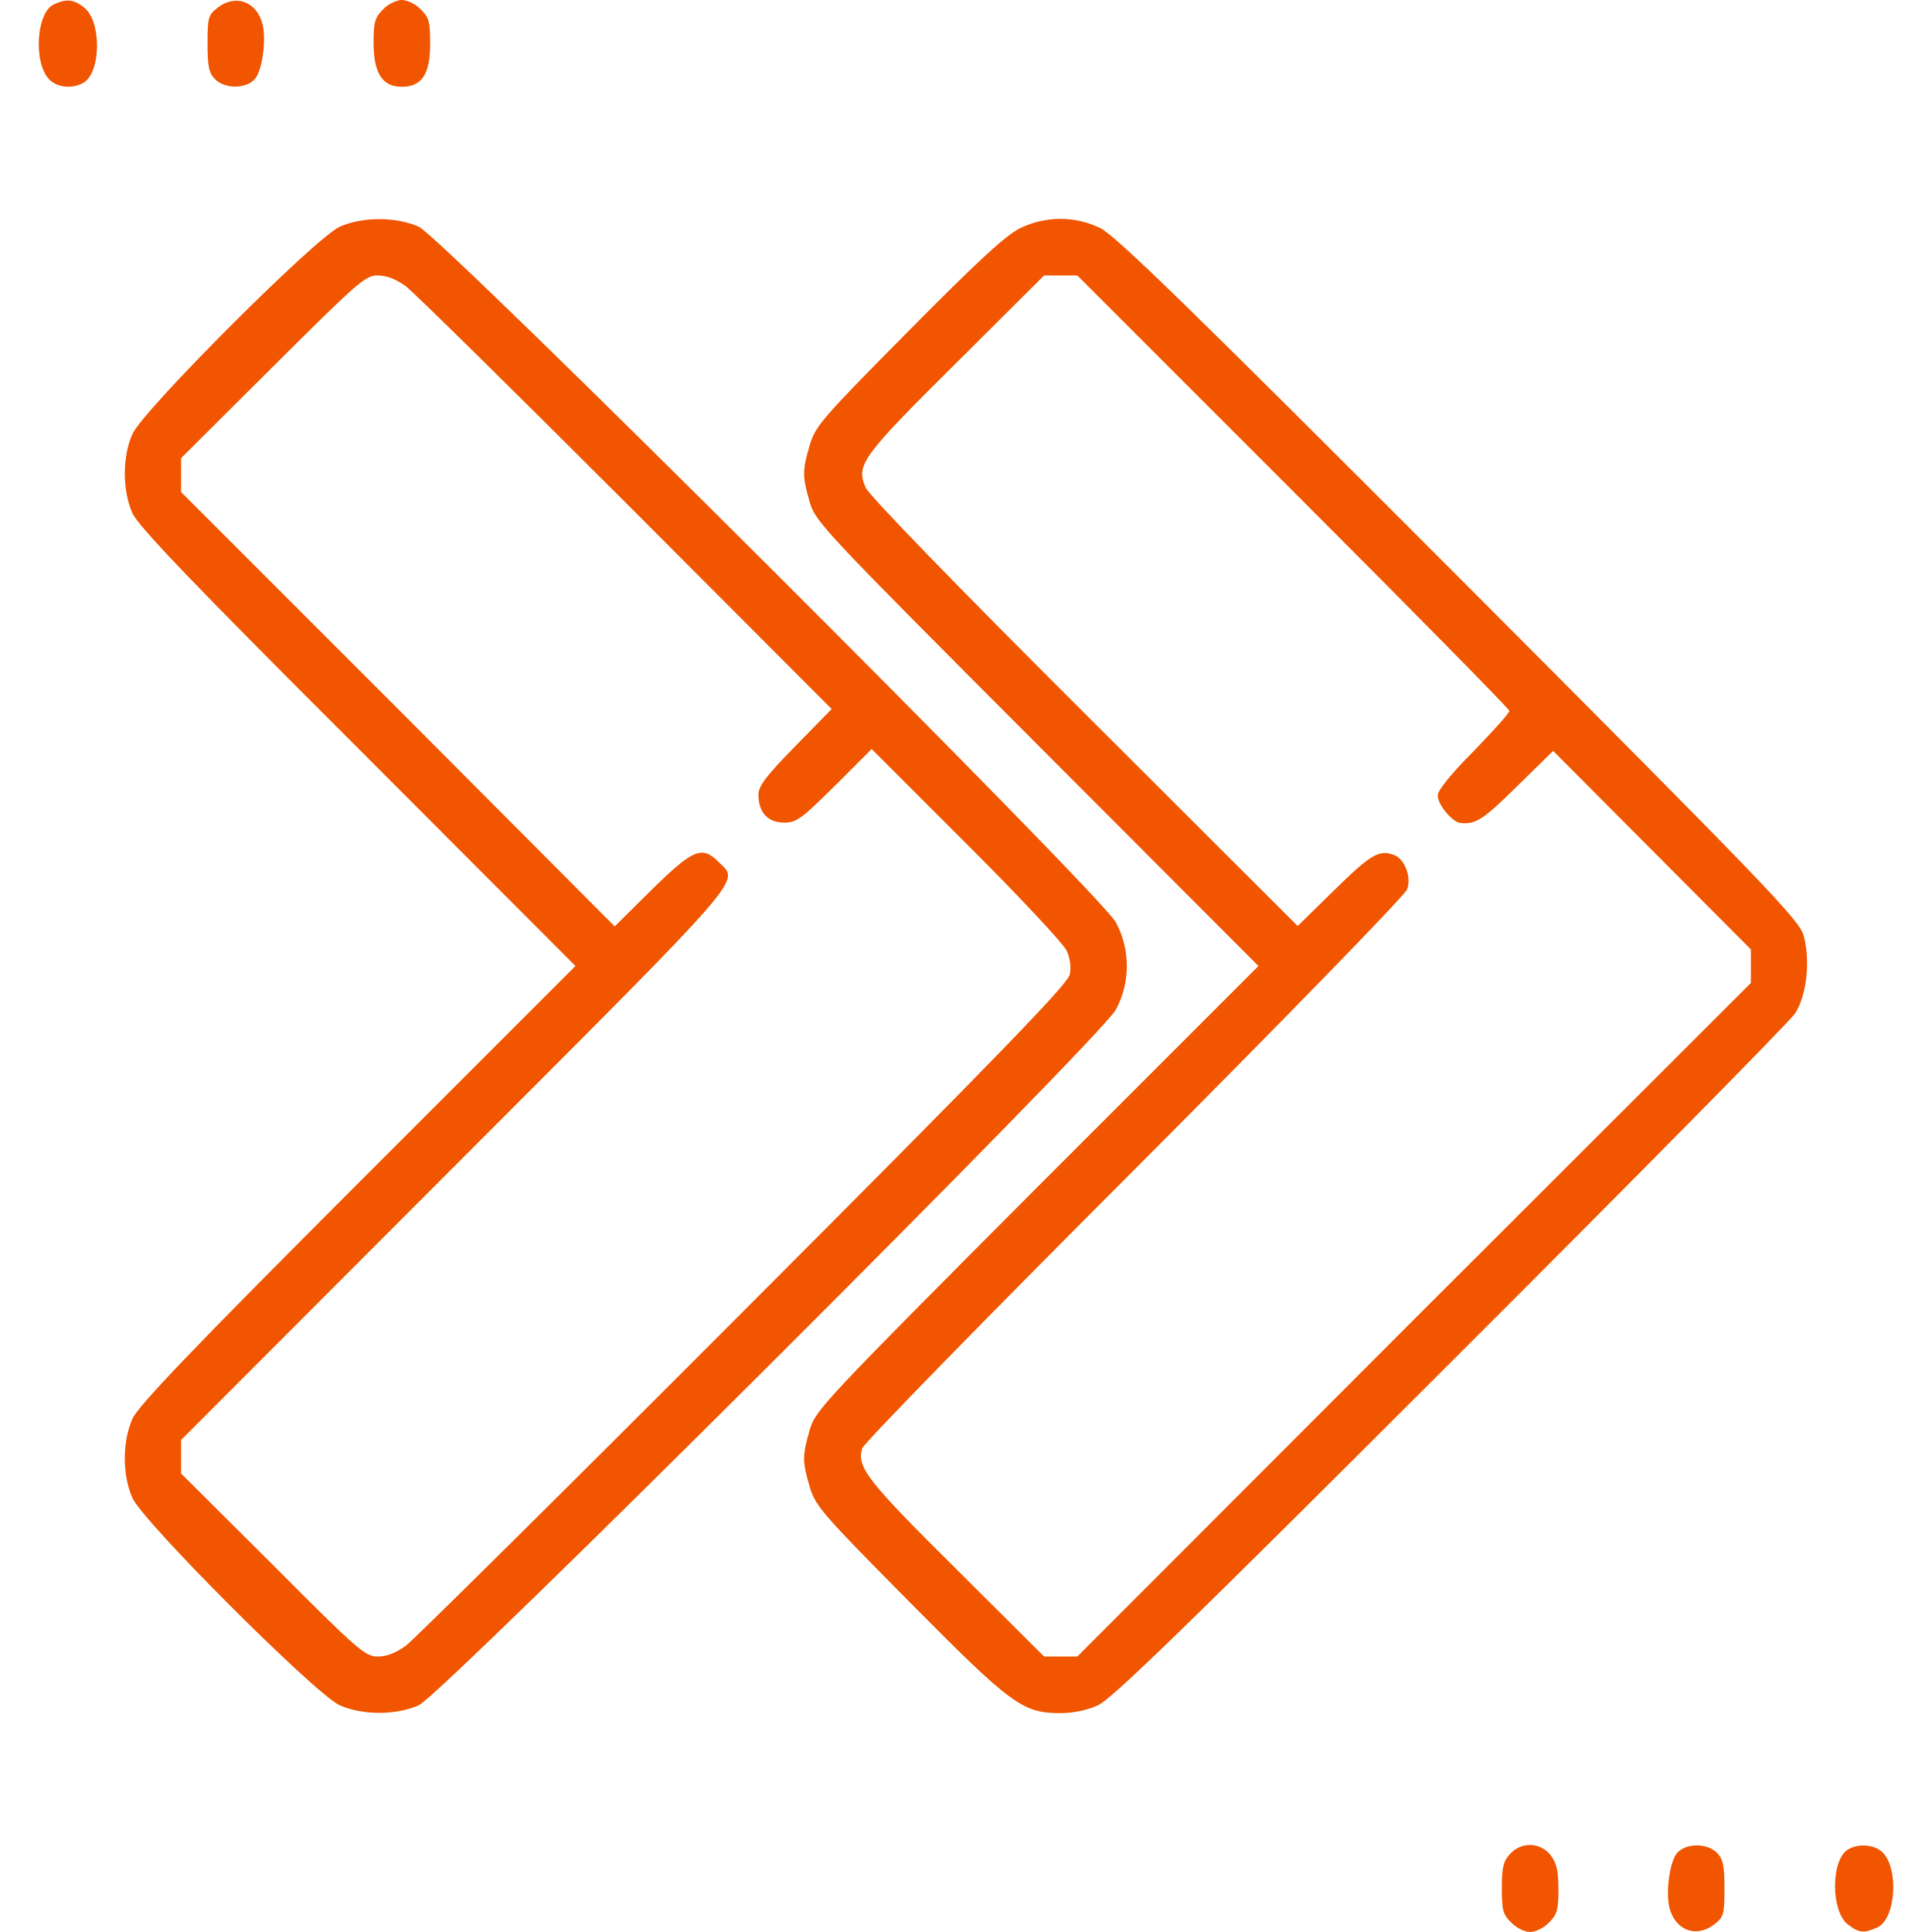 <?xml version="1.0" standalone="no"?>
<!DOCTYPE svg PUBLIC "-//W3C//DTD SVG 20010904//EN"
 "http://www.w3.org/TR/2001/REC-SVG-20010904/DTD/svg10.dtd">
<svg version="1.0" xmlns="http://www.w3.org/2000/svg"
 width="512pt" height="512pt" viewBox="0 0 512 512"
 preserveAspectRatio="xMidYMid meet">

<g transform="translate(0,512) scale(0.1,-0.1)"
fill="#f15500" stroke="none">
<path d="M142 5108 c-46 -22 -54 -156 -11 -199 21 -21 60 -25 89 -9 48 26 50
163 3 200 -28 22 -47 24 -81 8z"/>
<path d="M576 5099 c-24 -19 -26 -26 -26 -95 0 -61 4 -78 20 -94 26 -26 81
-26 105 0 20 22 31 103 21 145 -15 61 -72 82 -120 44z"/>
<path d="M1015 5095 c-21 -21 -25 -33 -25 -88 0 -80 23 -117 74 -117 54 0 76
33 76 114 0 58 -3 70 -25 91 -13 14 -36 25 -50 25 -14 0 -37 -11 -50 -25z"/>
<path d="M900 4519 c-64 -29 -520 -485 -549 -549 -27 -60 -27 -150 0 -210 15
-34 156 -182 597 -622 l577 -578 -577 -577 c-441 -441 -582 -589 -597 -623
-27 -60 -27 -150 0 -210 29 -64 485 -520 549 -549 60 -27 150 -27 210 0 62 28
1805 1767 1847 1843 39 72 39 160 0 232 -42 76 -1785 1815 -1847 1843 -60 27
-150 27 -210 0z m176 -158 c21 -16 284 -275 584 -575 l544 -545 -97 -99 c-78
-80 -97 -105 -97 -128 0 -47 25 -74 68 -74 33 0 46 10 134 97 l98 98 250 -250
c138 -137 257 -265 266 -283 10 -21 13 -44 9 -65 -6 -25 -183 -209 -864 -891
-471 -472 -874 -871 -895 -887 -26 -19 -51 -29 -75 -29 -33 0 -52 16 -278 243
l-243 242 0 45 0 44 725 726 c785 786 755 751 700 805 -44 45 -68 35 -177 -72
l-99 -98 -574 576 -575 575 0 45 0 45 243 242 c226 225 245 242 278 242 24 0
49 -10 75 -29z"/>
<path d="M2705 4516 c-38 -18 -110 -84 -296 -272 -230 -232 -248 -253 -263
-303 -20 -68 -20 -84 0 -152 15 -52 36 -74 602 -641 l587 -588 -587 -587
c-566 -568 -587 -590 -602 -642 -20 -68 -20 -84 0 -152 15 -50 33 -71 263
-303 271 -274 301 -296 401 -296 33 0 73 8 100 21 35 15 245 219 933 907 489
488 900 905 914 926 31 48 41 139 23 206 -11 41 -86 120 -913 949 -725 726
-912 908 -952 927 -67 32 -143 32 -210 0z m722 -698 c315 -315 573 -577 573
-582 0 -6 -43 -53 -95 -107 -59 -59 -95 -104 -95 -117 0 -24 38 -70 60 -73 41
-4 60 8 149 96 l97 95 262 -263 262 -263 0 -44 0 -45 -893 -892 -892 -893 -44
0 -44 0 -233 232 c-237 235 -264 270 -249 320 4 13 328 345 721 738 395 396
718 728 723 743 12 32 -6 80 -34 91 -40 15 -61 3 -157 -91 l-99 -97 -565 564
c-339 338 -572 578 -580 598 -26 60 -11 81 240 330 l233 232 44 0 44 0 572
-572z"/>
<path d="M4002 207 c-18 -19 -22 -35 -22 -91 0 -58 3 -70 25 -91 13 -14 36
-25 50 -25 14 0 37 11 50 25 21 21 25 33 25 88 0 50 -5 70 -21 91 -27 34 -77
36 -107 3z"/>
<path d="M4445 210 c-20 -22 -31 -103 -21 -145 15 -61 72 -82 120 -44 24 19
26 26 26 95 0 61 -4 78 -20 94 -26 26 -81 26 -105 0z"/>
<path d="M4898 219 c-46 -26 -47 -163 -1 -199 30 -23 42 -24 78 -8 49 22 58
155 14 199 -20 20 -63 25 -91 8z"/>
</g>
</svg>
